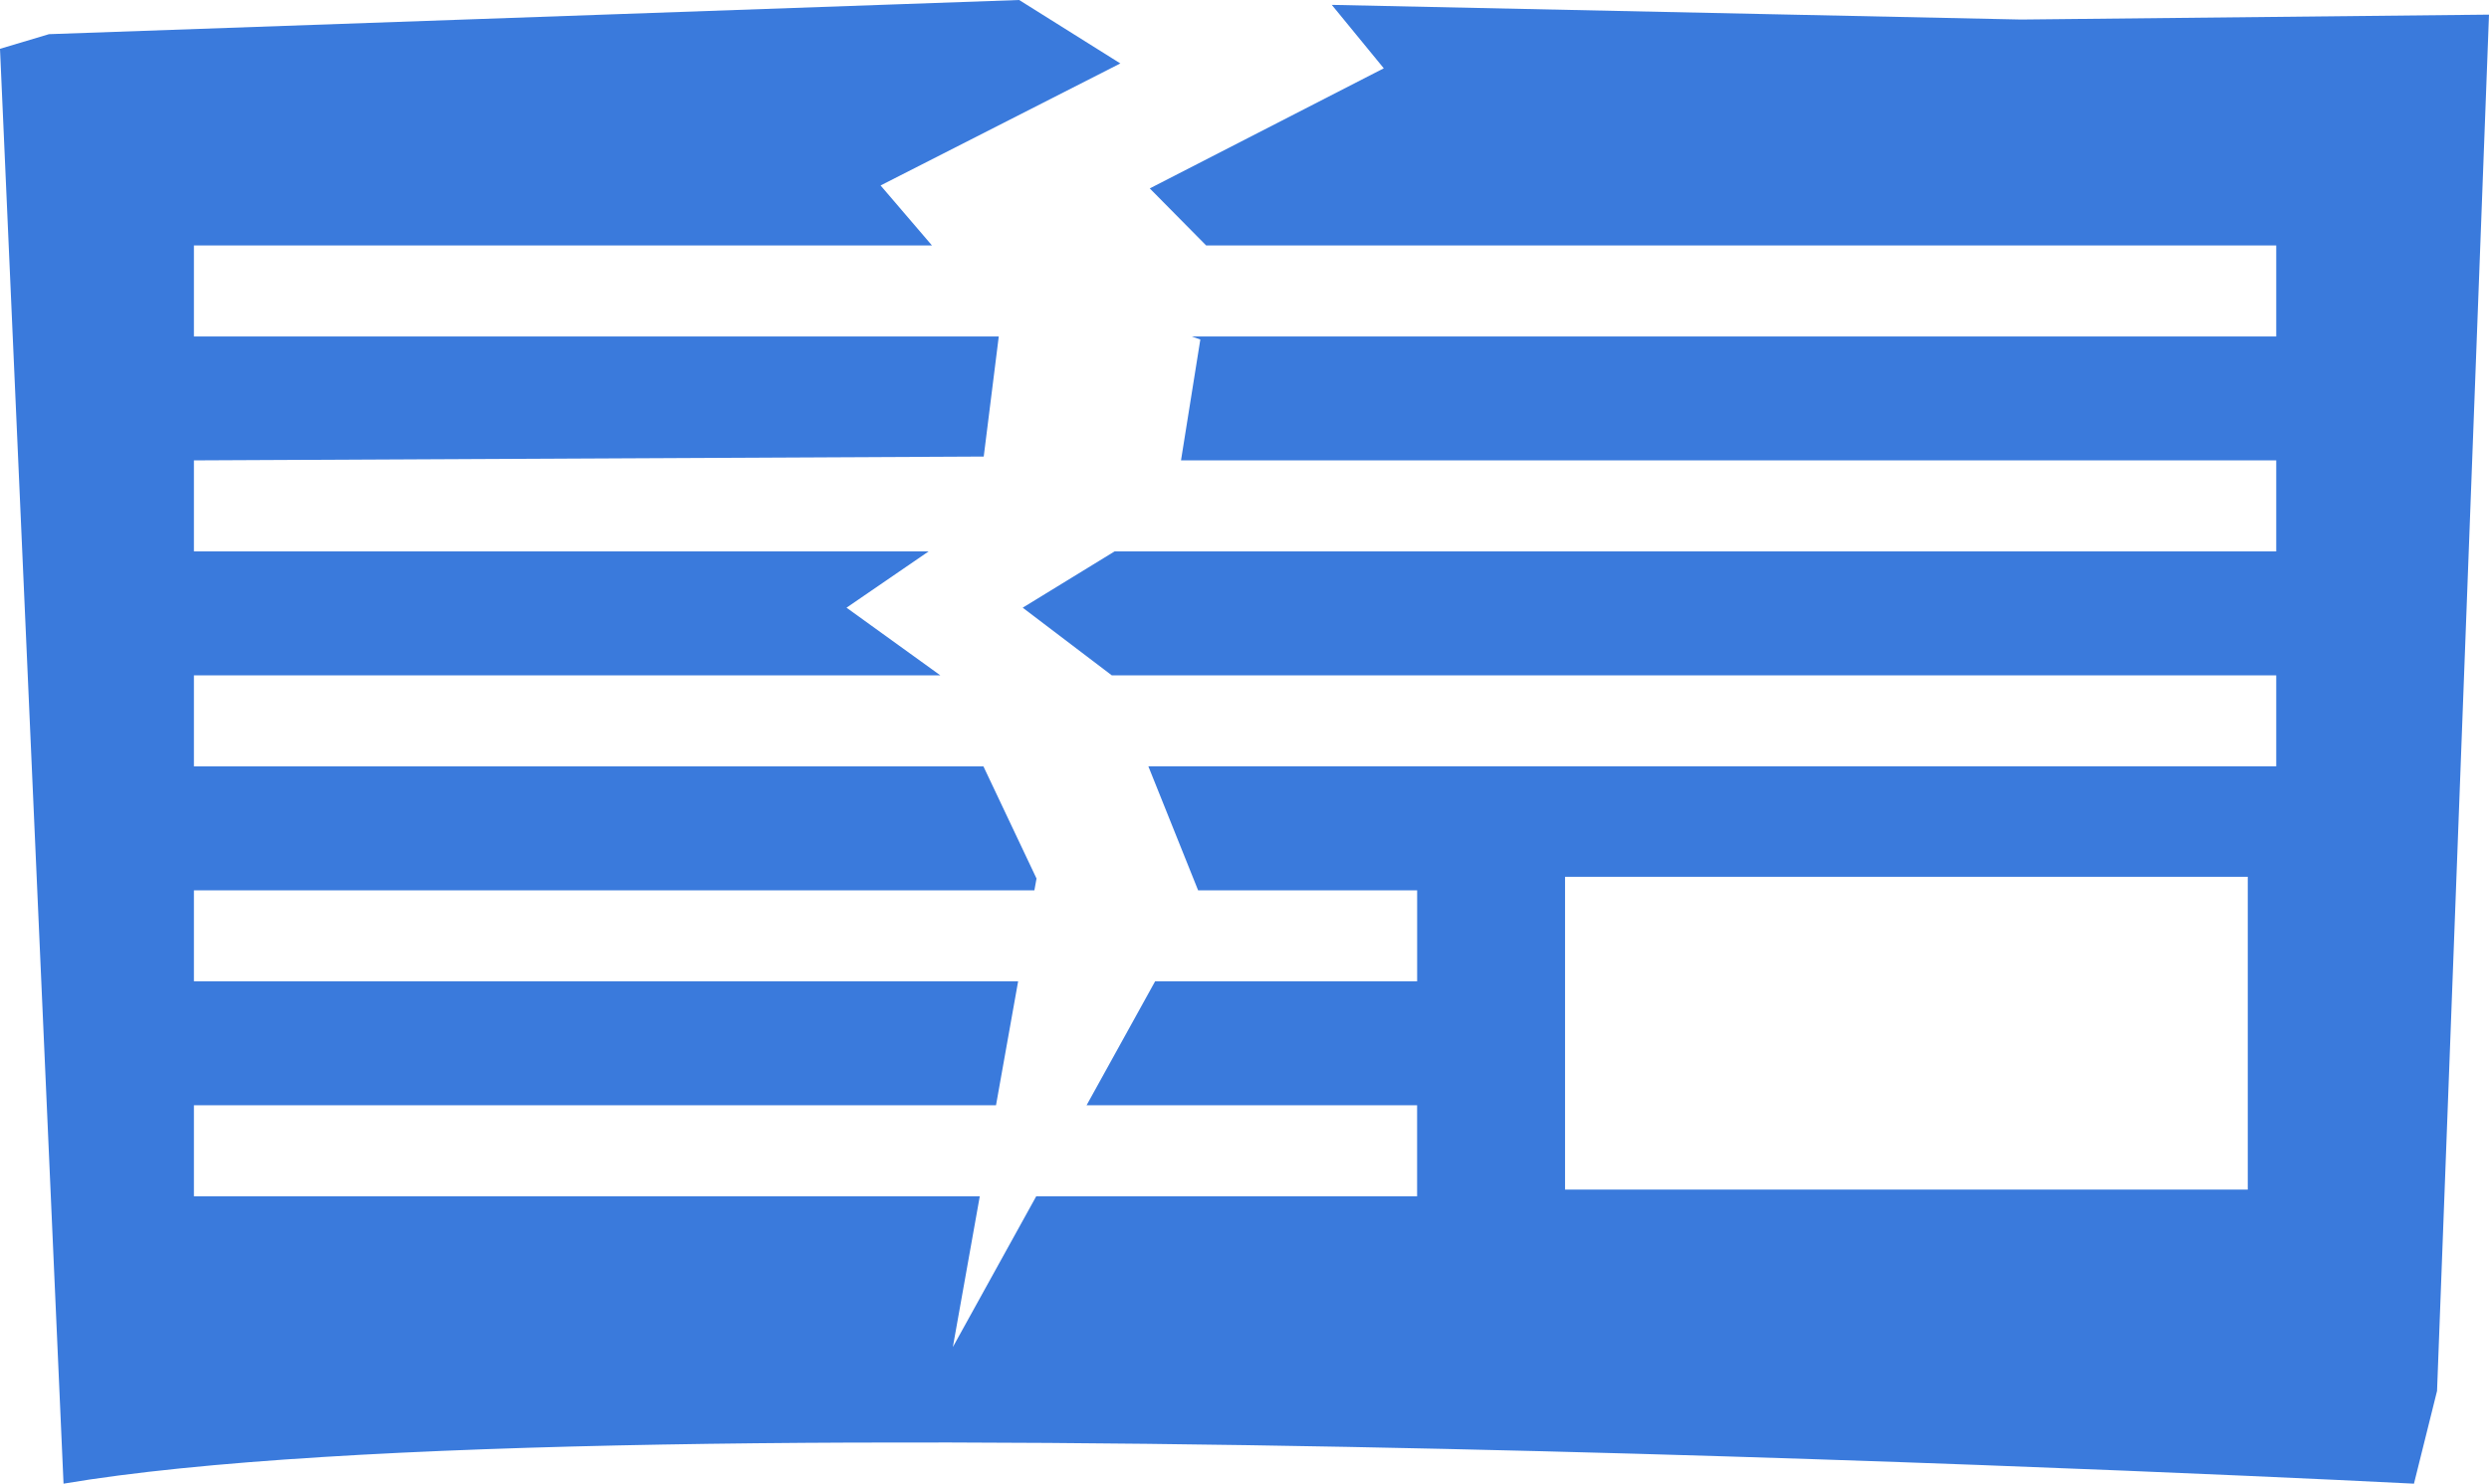 <svg xmlns="http://www.w3.org/2000/svg" width="67.5" height="40.248" viewBox="0 0 67.5 40.248">
  <defs>
    <style>
      .cls-1 {
        fill: #3a7adc;
      }
    </style>
  </defs>
  <title>アセット 1</title>
  <g id="レイヤー_2" data-name="レイヤー 2">
    <g id="レイヤー_1-2" data-name="レイヤー 1">
      <path class="cls-1" d="M54.815.53,36.117.132l1.41,1.721L31.181,5.111l1.529,1.547h29.02V9.127H32.319l.233.084-.524,3.278H61.73V14.958H30.227l-2.492,1.527,2.417,1.836H61.73v2.468H31.143l1.349,3.363h5.94v2.469H31.326l-1.859,3.362h8.964v2.469H28.102l-2.261,4.09.73-4.09H5.259V29.983H27.011l.6-3.362H5.259V24.152h22.793l.058-.32-1.44-3.042H5.259V18.321H25.502l-2.545-1.836,2.227-1.527H5.259V12.489l21.419-.104.408-3.258H5.259V6.658H25.274L23.881,5.031l6.502-3.31L27.639,0,1.329.927,0,1.324,1.723,40.248c14.878-2.515,63.742,0,63.742,0l.626-2.515L67.5.397ZM60.958,32.27H42.443V23.785H60.958Z"/>
    </g>
  </g>
</svg>
